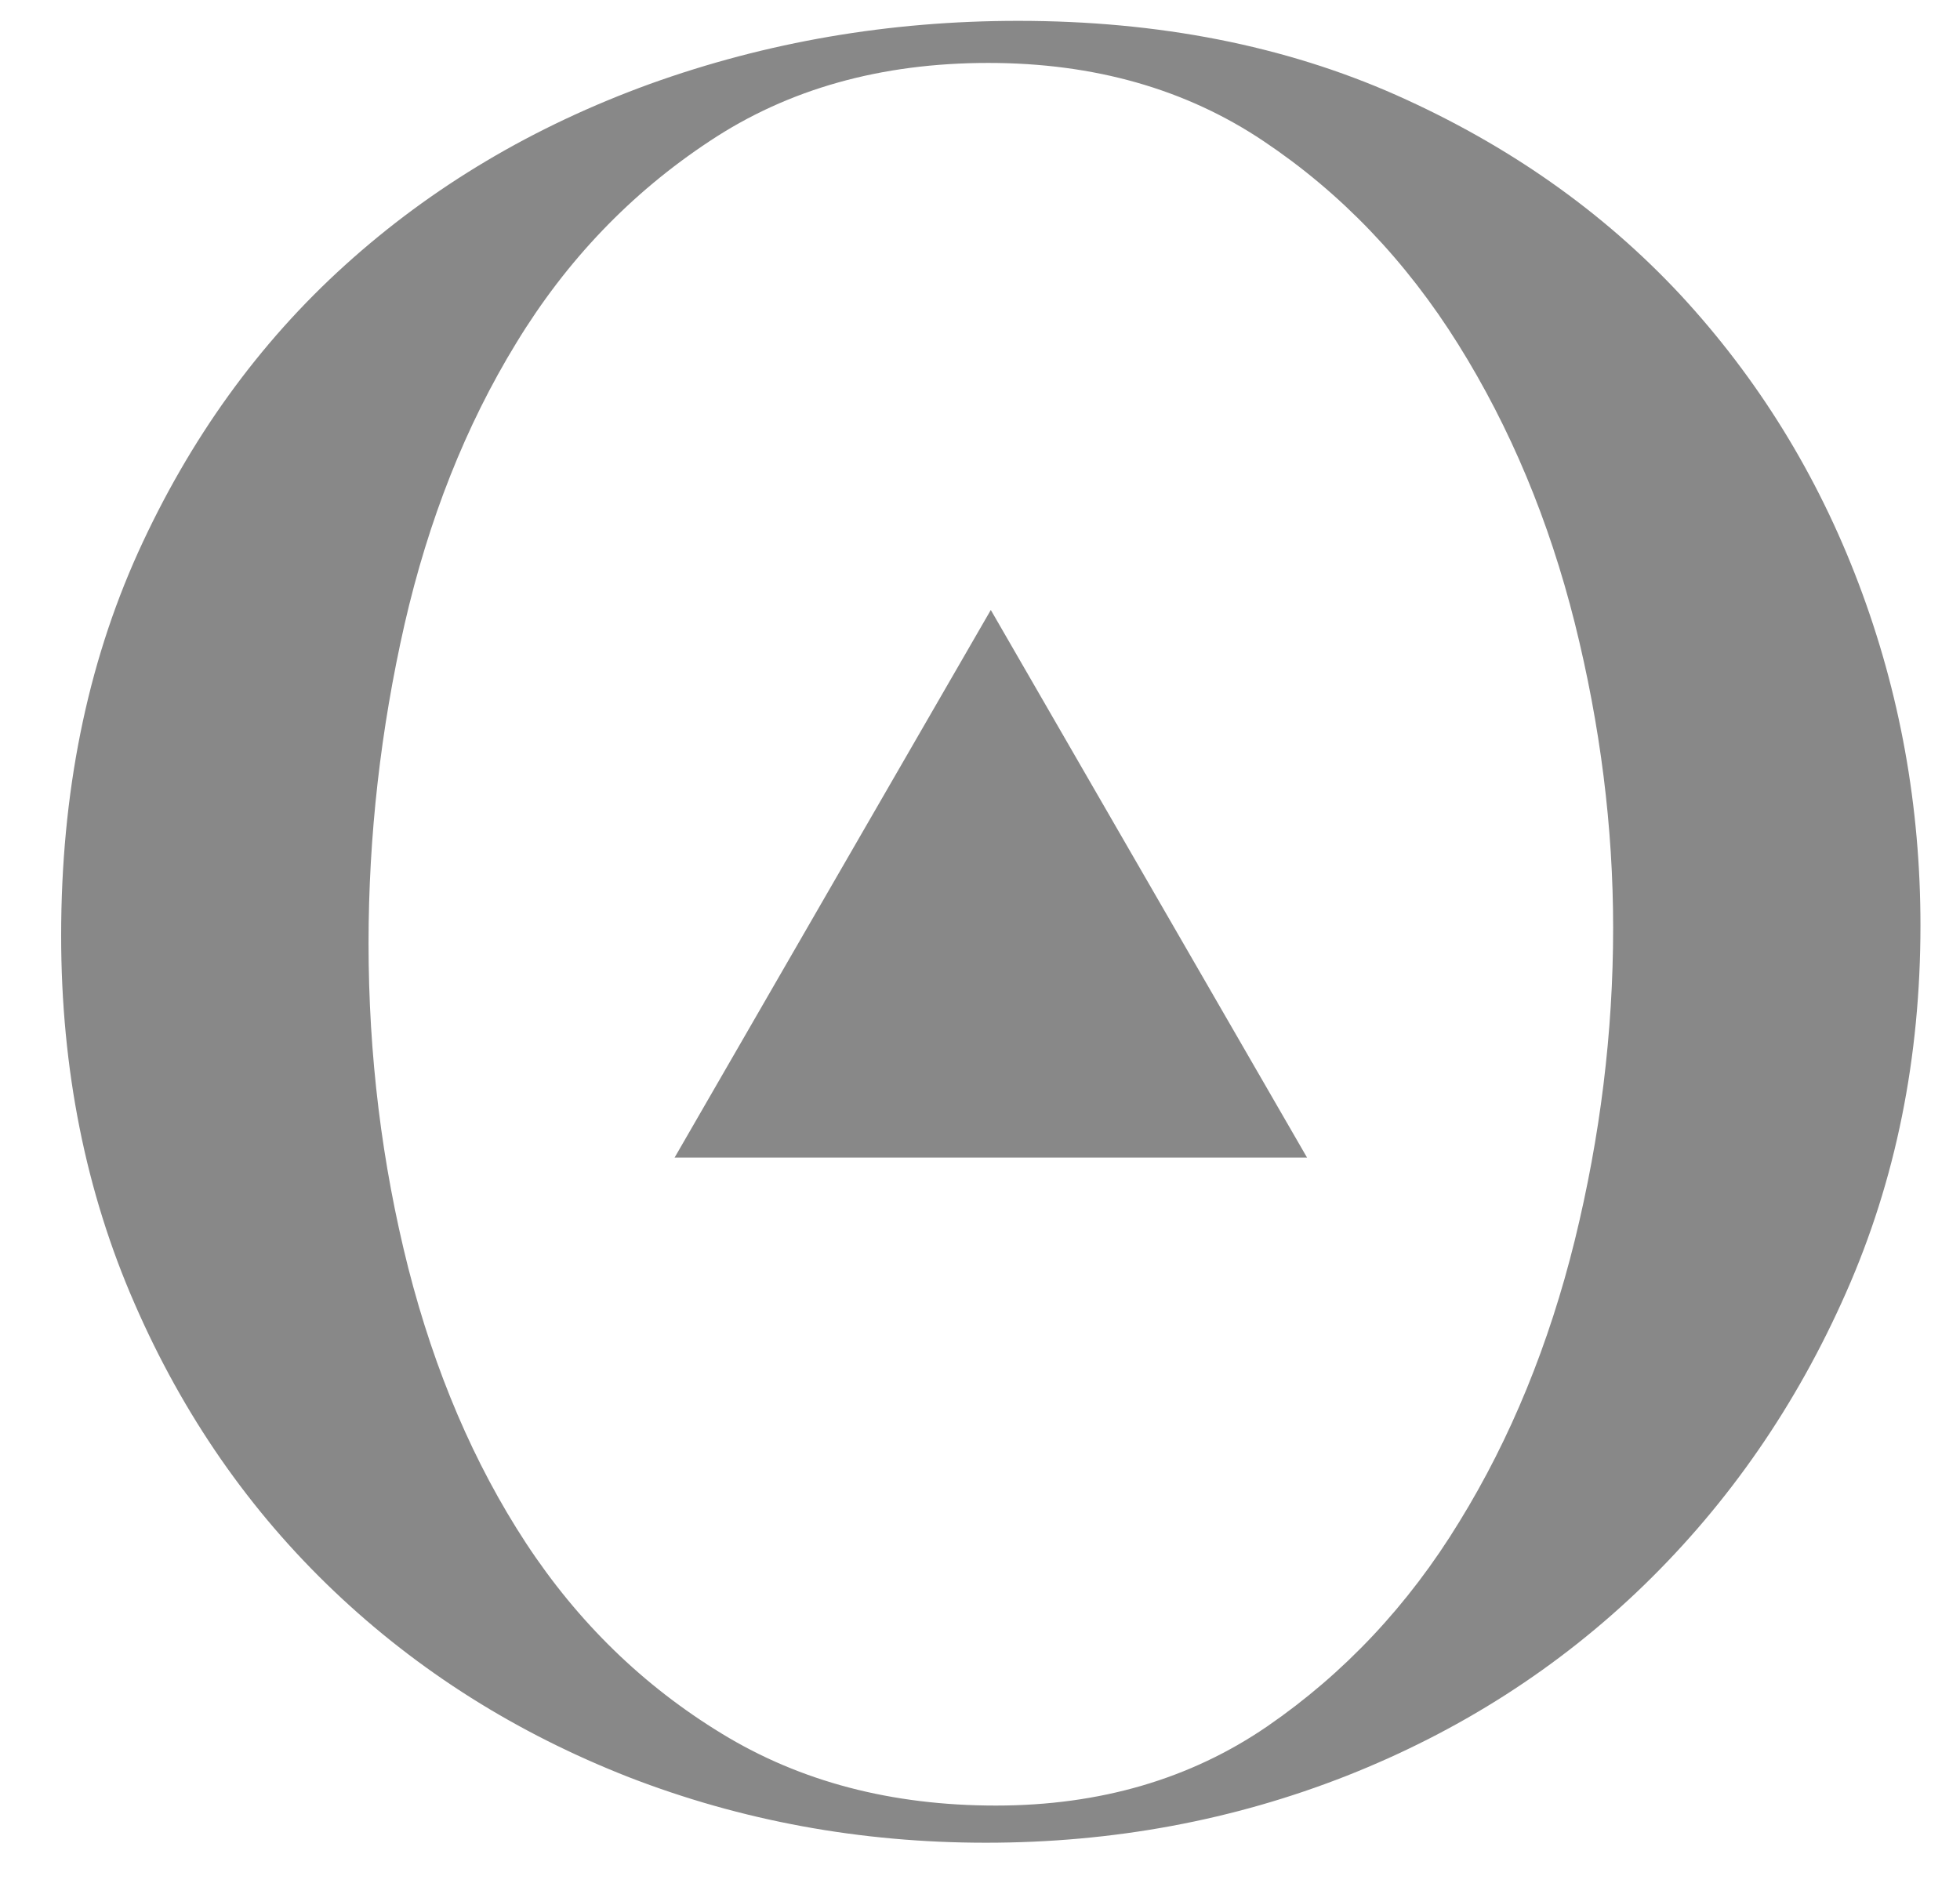 <?xml version="1.0" encoding="utf-8"?>
<!-- Generator: Adobe Illustrator 15.0.1, SVG Export Plug-In . SVG Version: 6.00 Build 0)  -->
<!DOCTYPE svg PUBLIC "-//W3C//DTD SVG 1.1//EN" "http://www.w3.org/Graphics/SVG/1.1/DTD/svg11.dtd">
<svg version="1.1" id="レイヤー_1" xmlns="http://www.w3.org/2000/svg" xmlns:xlink="http://www.w3.org/1999/xlink" x="0px"
	 y="0px" width="47.087px" height="45.5px" viewBox="0 0 47.087 45.5" enable-background="new 0 0 47.087 45.5"
	 xml:space="preserve">
<g>
	<path fill="#888888" d="M44.351,31.053c-1.189,2.697-2.808,5.042-4.853,7.029c-2.047,1.986-4.431,3.511-7.146,4.583
		c-2.722,1.071-5.611,1.608-8.666,1.608c-3.015,0-5.88-0.528-8.579-1.575c-2.695-1.056-5.056-2.542-7.083-4.47
		C5.997,36.3,4.4,34.001,3.233,31.319c-1.171-2.676-1.764-5.629-1.764-8.842c0-3.418,0.618-6.482,1.848-9.204
		c1.232-2.714,2.892-5.023,4.975-6.905c2.082-1.884,4.524-3.335,7.324-4.352c2.802-1.008,5.747-1.515,8.845-1.515
		c3.373,0,6.403,0.596,9.083,1.784c2.682,1.194,4.952,2.789,6.822,4.793c1.86,2.008,3.293,4.321,4.286,6.944
		c0.992,2.619,1.485,5.357,1.485,8.212C46.137,25.413,45.545,28.354,44.351,31.053z M37.833,14.971
		c-0.618-2.462-1.547-4.693-2.801-6.699c-1.253-2.004-2.811-3.633-4.674-4.88c-1.867-1.253-4.074-1.88-6.614-1.88
		c-2.582,0-4.813,0.627-6.697,1.88c-1.889,1.247-3.435,2.862-4.645,4.85c-1.216,1.986-2.106,4.241-2.684,6.761
		c-0.572,2.521-0.864,5.074-0.864,7.655c0,2.702,0.32,5.295,0.953,7.802c0.638,2.5,1.58,4.706,2.828,6.612
		c1.252,1.907,2.82,3.431,4.706,4.58c1.889,1.155,4.082,1.728,6.584,1.728c2.497,0,4.673-0.637,6.521-1.904
		c1.848-1.272,3.389-2.909,4.613-4.915c1.234-2.003,2.155-4.26,2.773-6.76c0.613-2.5,0.922-5.001,0.922-7.501
		C38.755,19.875,38.447,17.434,37.833,14.971z"/>
	<polygon fill="#888888" points="23.803,14.655 20.005,21.231 16.207,27.811 23.803,27.811 31.4,27.811 27.6,21.231 	"/>
</g>
</svg>
